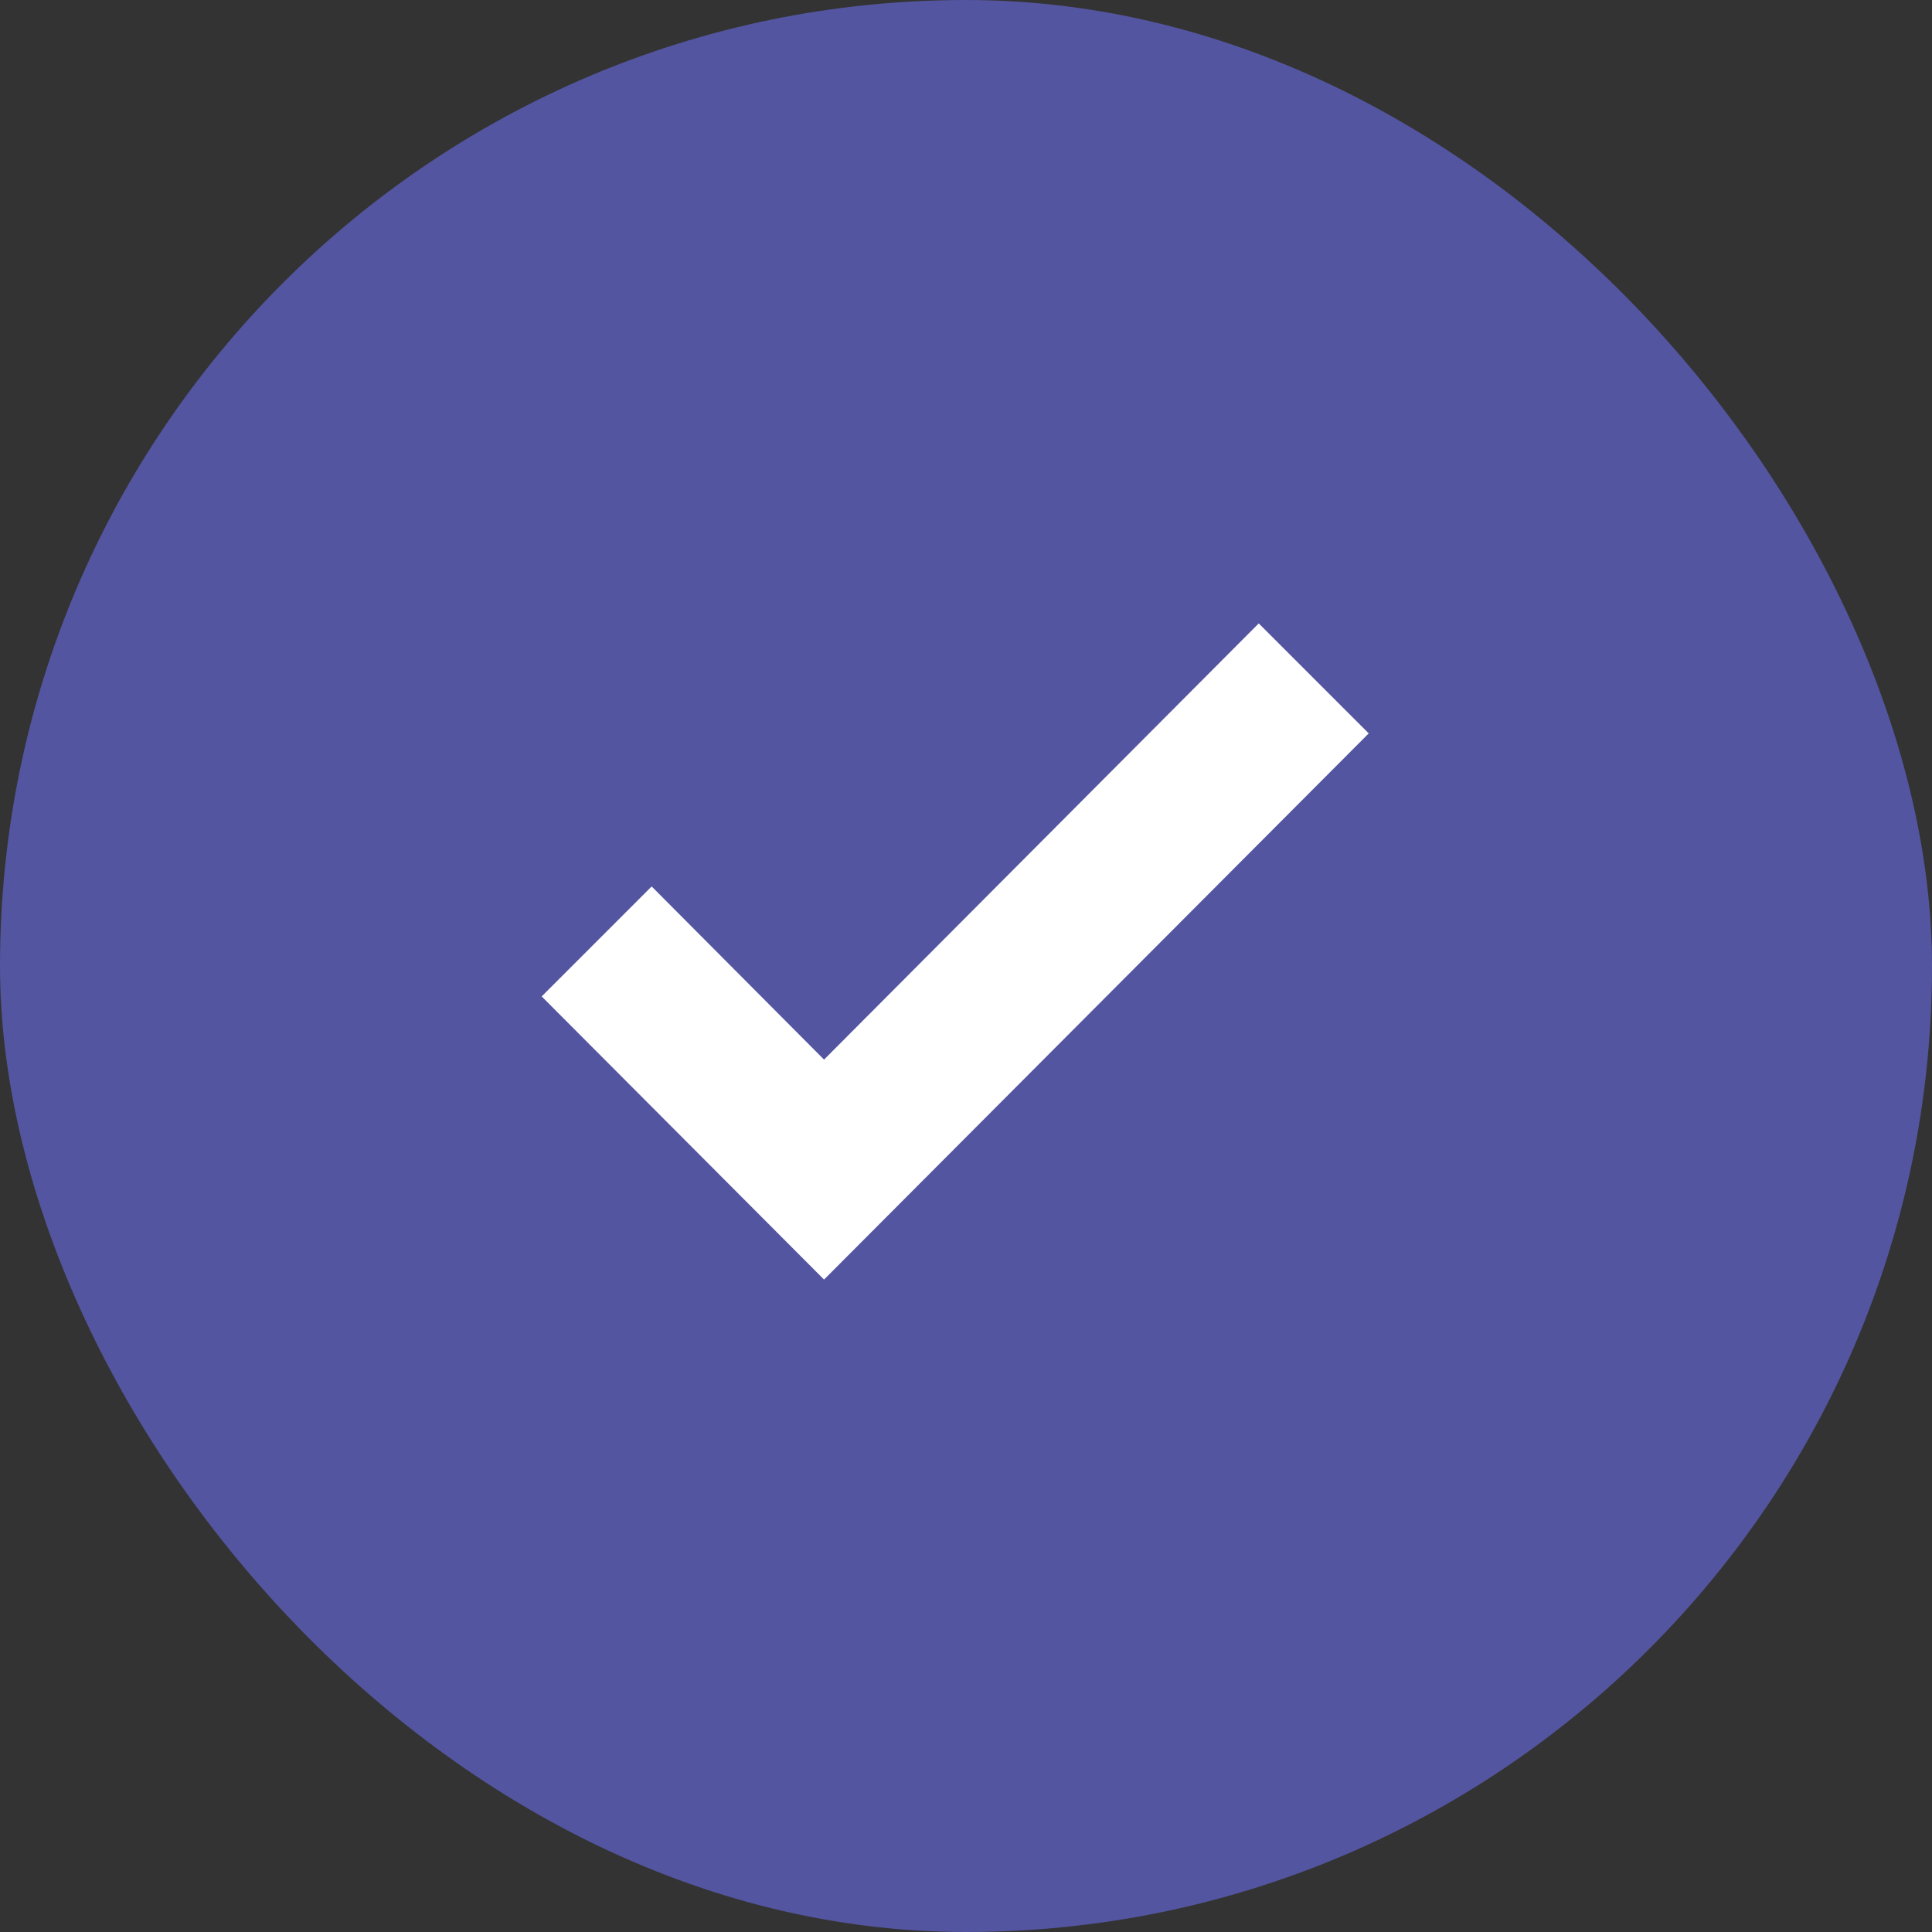 <svg xmlns="http://www.w3.org/2000/svg" xmlns:xlink="http://www.w3.org/1999/xlink" width="40px" height="40px" viewBox="0 0 40 40"><rect x="0" y="0" width="40" height="40" fill="#333333" stroke="none"/><title>Chips&amp;Snacks/Green tick - checkmark</title><g id="VDIV" stroke="none" stroke-width="1" fill="none" fill-rule="evenodd"><g id="mitglied-vdiv" transform="translate(-220, -1488)"><g id="Group-15" transform="translate(171, 1304)"><g id="Group-5" transform="translate(49, 174)"><g id="Chips&amp;Snacks/Green-tick---checkmark" transform="translate(0, 10)"><rect id="Rectangle-Copy-2" fill="#5355A0" fill-rule="nonzero" x="0" y="0" width="40" height="40" rx="20"></rect><g id="Icons/circle_check" transform="translate(1.538, 1.538)"><g id="help"><polygon id="Path" points="0 0 36.923 0 36.923 36.923 0 36.923"></polygon></g><polygon id="Path" fill="#FFFFFF" fill-rule="nonzero" points="15.523 24.954 9.677 19.092 11.954 16.815 15.523 20.4 24.523 11.369 26.8 13.646"></polygon></g></g></g></g></g></g></svg>